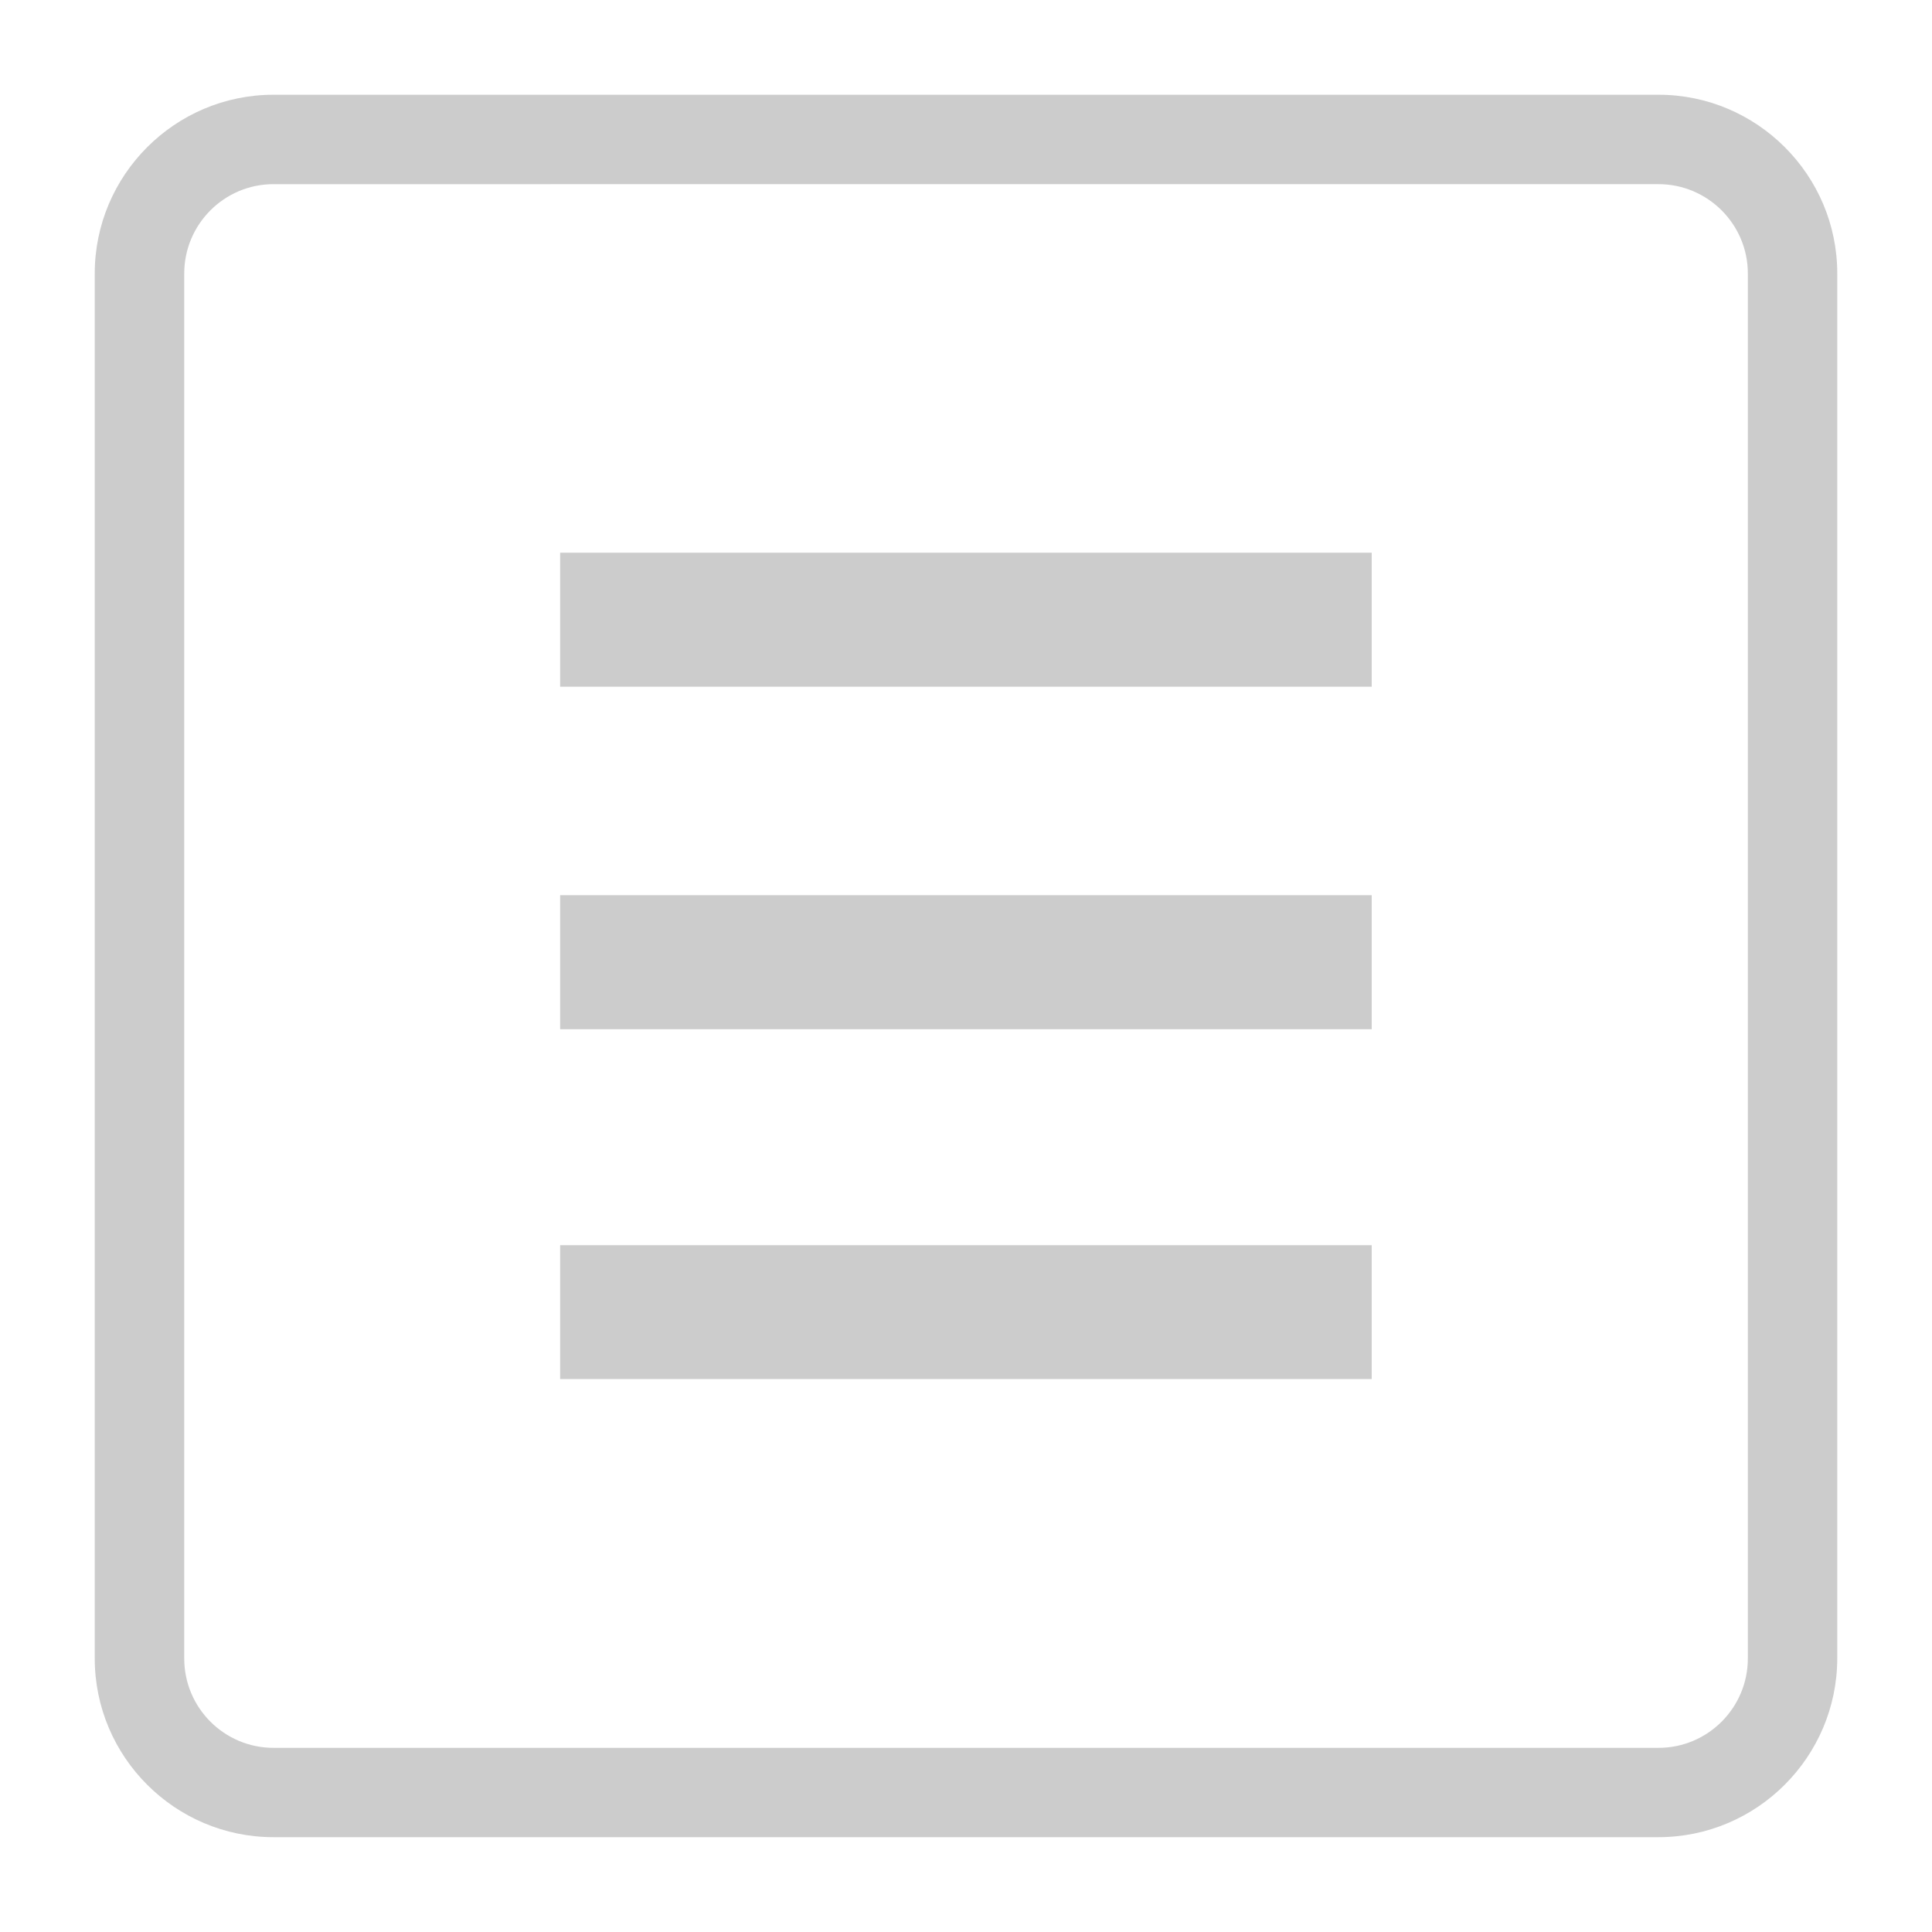 <?xml version="1.0" encoding="utf-8"?>
<!-- Generator: Adobe Illustrator 16.0.0, SVG Export Plug-In . SVG Version: 6.00 Build 0)  -->
<!DOCTYPE svg PUBLIC "-//W3C//DTD SVG 1.1//EN" "http://www.w3.org/Graphics/SVG/1.1/DTD/svg11.dtd">
<svg version="1.1" id="Capa_1" xmlns="http://www.w3.org/2000/svg" xmlns:xlink="http://www.w3.org/1999/xlink" x="0px" y="0px"
	 width="25px" height="25px" viewBox="0 0 25 25" enable-background="new 0 0 25 25" xml:space="preserve">
<g>
	<g>
		<path fill="#CCCCCC" d="M21.459,23.773H3.539c-1.273,0-2.313-1.037-2.313-2.313V3.539c0-1.274,1.038-2.313,2.313-2.313h17.922
			c1.273,0,2.313,1.037,2.313,2.313v17.922C23.771,22.736,22.734,23.773,21.459,23.773z M3.539,2.383
			c-0.638,0-1.155,0.52-1.155,1.156v17.922c0,0.639,0.519,1.156,1.155,1.156h17.922c0.639,0,1.156-0.52,1.156-1.156V3.539
			c0-0.638-0.52-1.156-1.156-1.156H3.539z"/>
		<g>
			<rect x="7.248" y="11.584" fill="#CCCCCC" width="10.502" height="1.734"/>
			<rect x="7.248" y="7.152" fill="#CCCCCC" width="10.502" height="1.734"/>
			<rect x="7.248" y="16.113" fill="#CCCCCC" width="10.502" height="1.732"/>
		</g>
	</g>
</g>
</svg>
